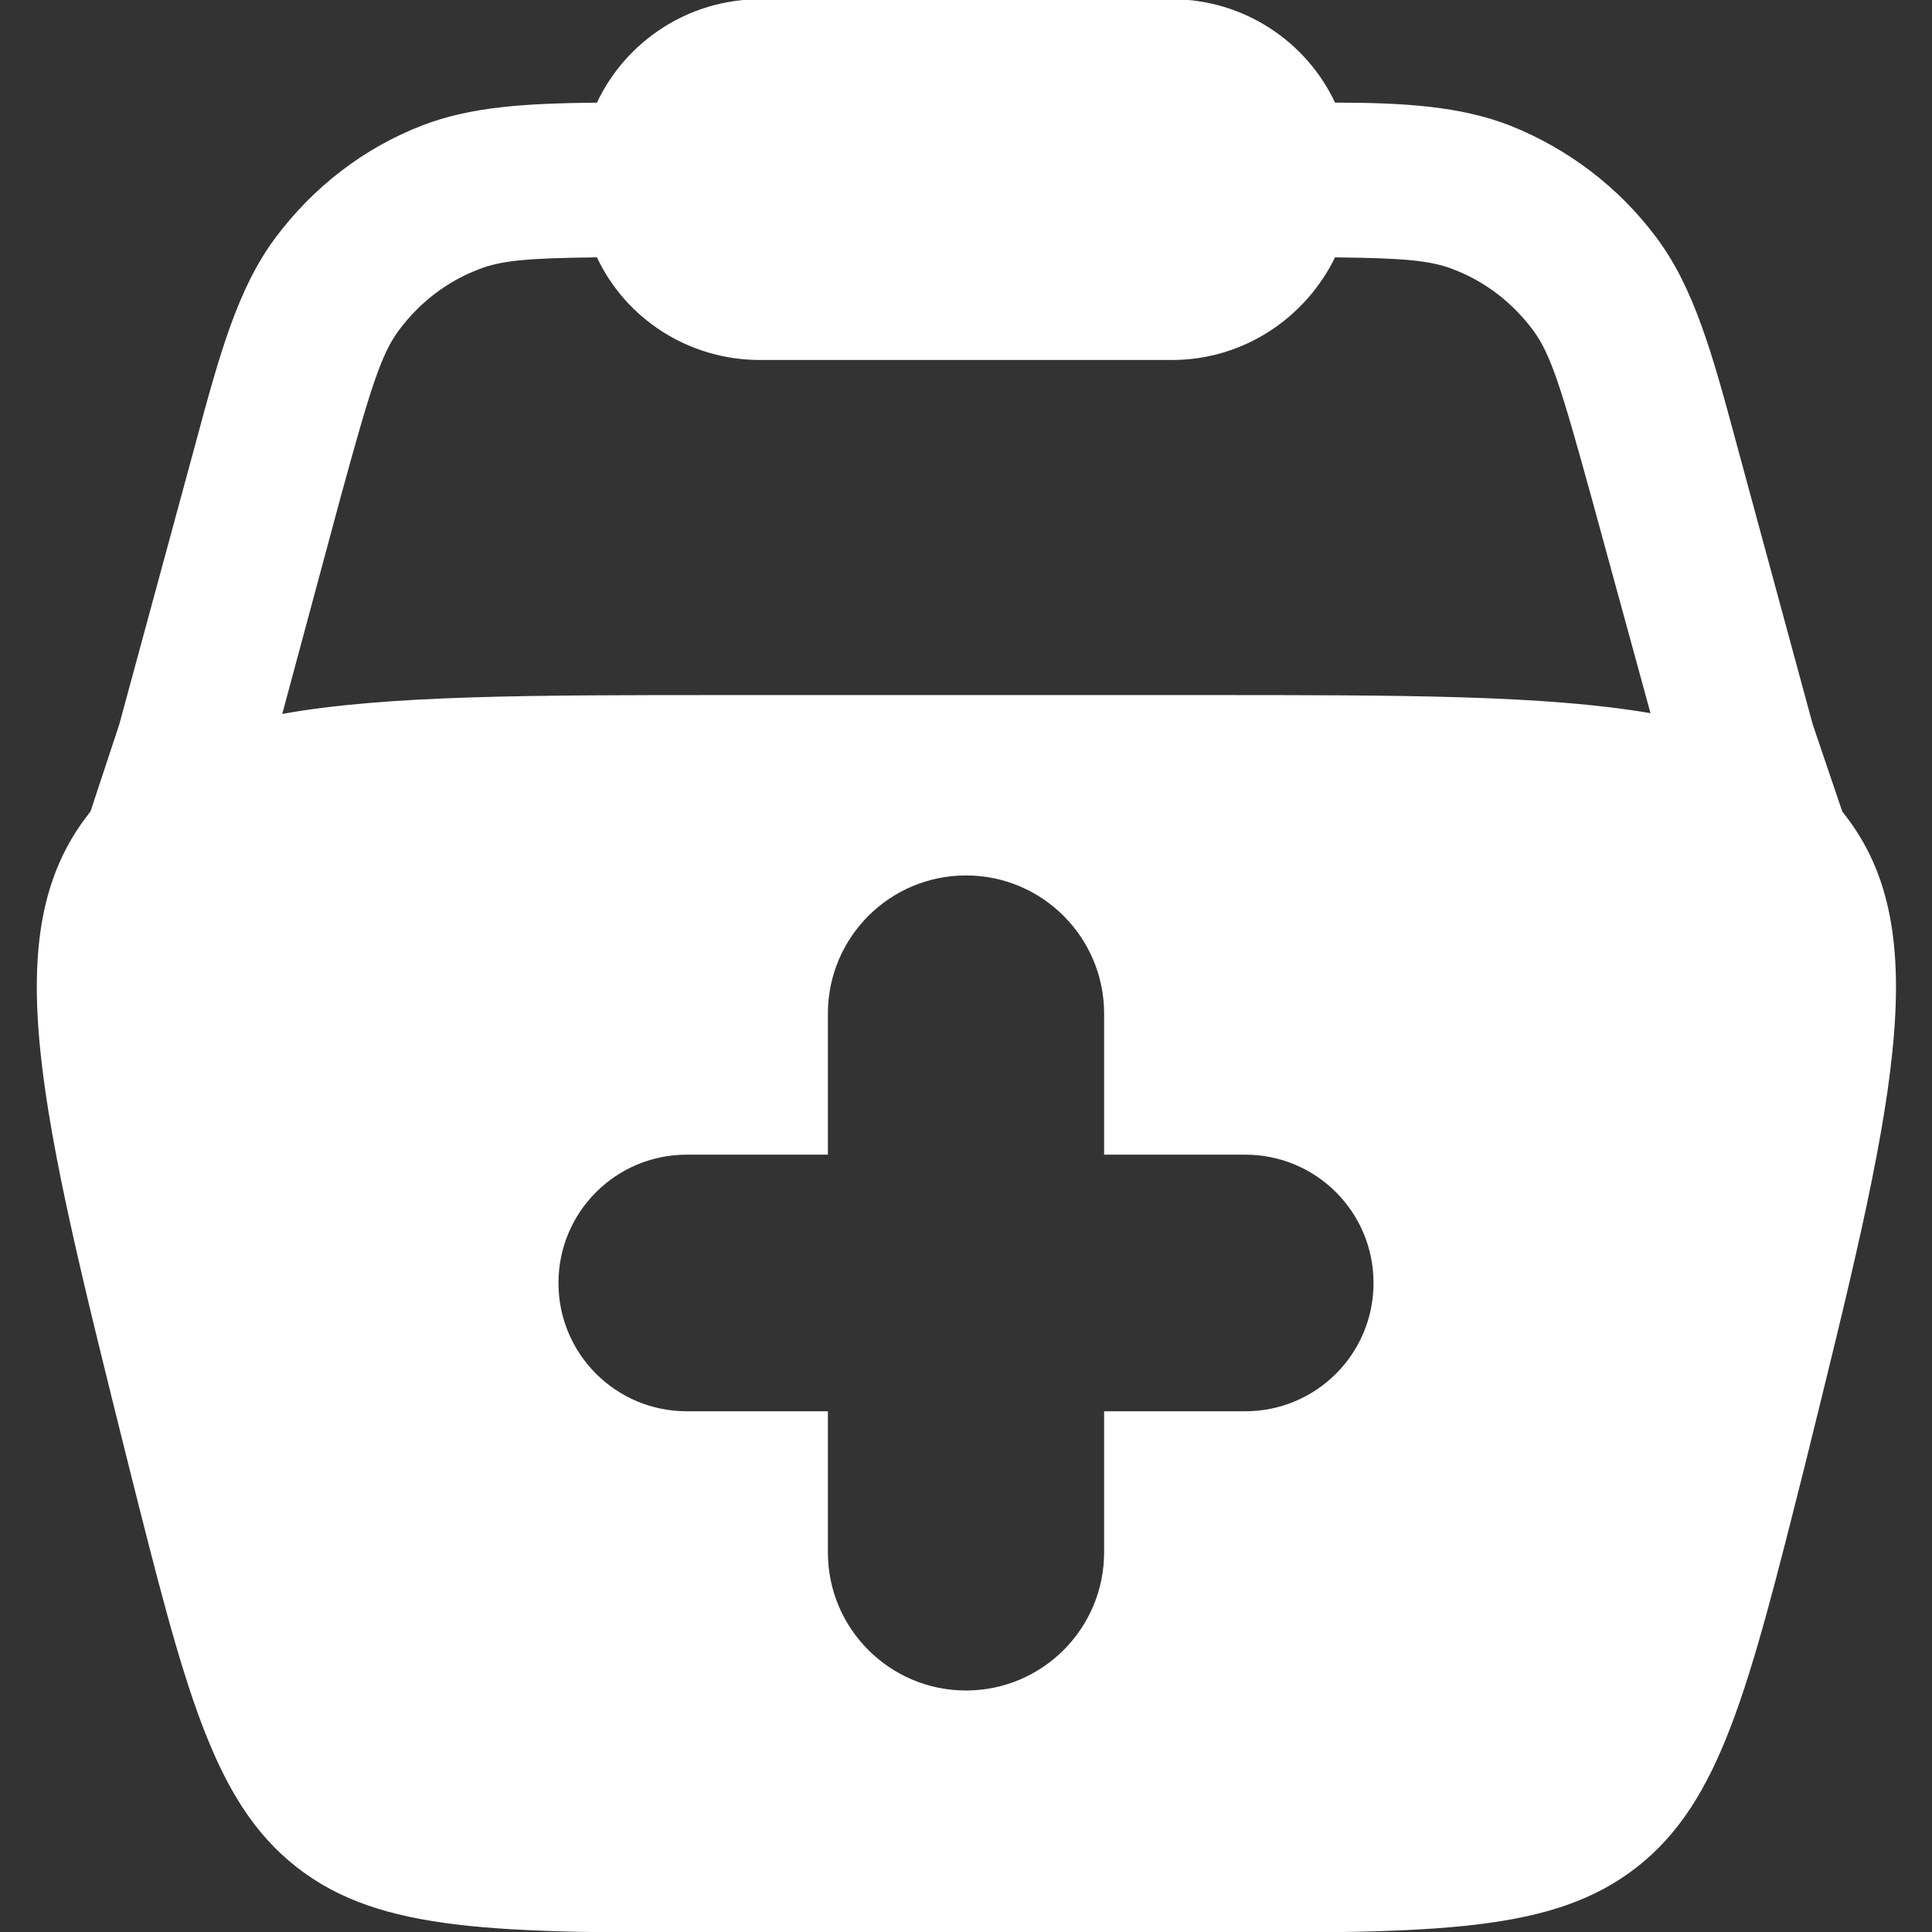 <?xml version="1.0" encoding="utf-8"?>
<!-- Generator: Adobe Illustrator 28.7.1, SVG Export Plug-In . SVG Version: 9.03 Build 54978)  -->
<svg version="1.1" id="Capa_1" xmlns="http://www.w3.org/2000/svg" xmlns:xlink="http://www.w3.org/1999/xlink" x="0px" y="0px"
	 viewBox="0 0 256 256" style="enable-background:new 0 0 256 256;" xml:space="preserve">
<rect x="0" y="0" width="256" height="256" fill="#333333" stroke="none"/>
<style type="text/css">
	.st0{fill-rule:evenodd;clip-rule:evenodd;fill:#FFF;}
</style>
<g id="SVGRepo_bgCarrier">
</g>
<g id="SVGRepo_tracerCarrier">
</g>
<path class="st0" d="M244.4,107.9c-0.1-0.1-0.2-0.3-0.3-0.4L240.2,96l-10.1-37.2c-3.2-11.9-5.6-20.6-10.6-27.3
	c-5-6.7-11.7-11.8-19.5-14.9c-6.5-2.5-13.8-3-23.1-3c-3.8-8.1-12.1-13.7-21.6-13.7h-54.6c-9.5,0-17.8,5.6-21.6,13.7
	c-9.3,0.1-16.6,0.5-23.1,3c-7.8,3-14.5,8.2-19.5,14.9c-5,6.7-7.4,15.4-10.6,27.3L15.8,96l-3.8,11.5c-0.1,0.1-0.2,0.3-0.3,0.4
	c-12.3,15.8-6.4,39.2,5.3,86.1c7.5,29.8,11.2,44.7,22.3,53.4c11.1,8.7,26.5,8.7,57.2,8.7h63.2c30.7,0,46.1,0,57.2-8.7
	c11.1-8.7,14.8-23.6,22.3-53.4C250.8,147.1,256.7,123.6,244.4,107.9z M182,170c0,9.4-7.6,17-17,17h-18.7v18.7
	c0,10.1-8.2,18.3-18.3,18.3s-18.3-8.2-18.3-18.3V187H91c-9.4,0-17-7.6-17-17v0c0-9.4,7.6-17,17-17h18.7v-18.7
	c0-10.1,8.2-18.3,18.3-18.3s18.3,8.2,18.3,18.3V153H165C174.4,153,182,160.6,182,170L182,170z M159.6,92.1H96.4c-26,0-45.1,0-59,2.5
	L45.1,66c4-14.6,5.4-19.1,7.8-22.3c2.7-3.6,6.3-6.4,10.5-8c3-1.2,6.6-1.5,15.7-1.6c3.8,8.1,12.1,13.6,21.6,13.6h54.6
	c9.5,0,17.7-5.6,21.6-13.6c9,0.1,12.7,0.4,15.7,1.6c4.2,1.6,7.8,4.4,10.5,8c2.4,3.2,3.8,7.8,7.8,22.3l7.8,28.5
	C204.7,92.1,185.7,92.1,159.6,92.1z"/>
</svg>
